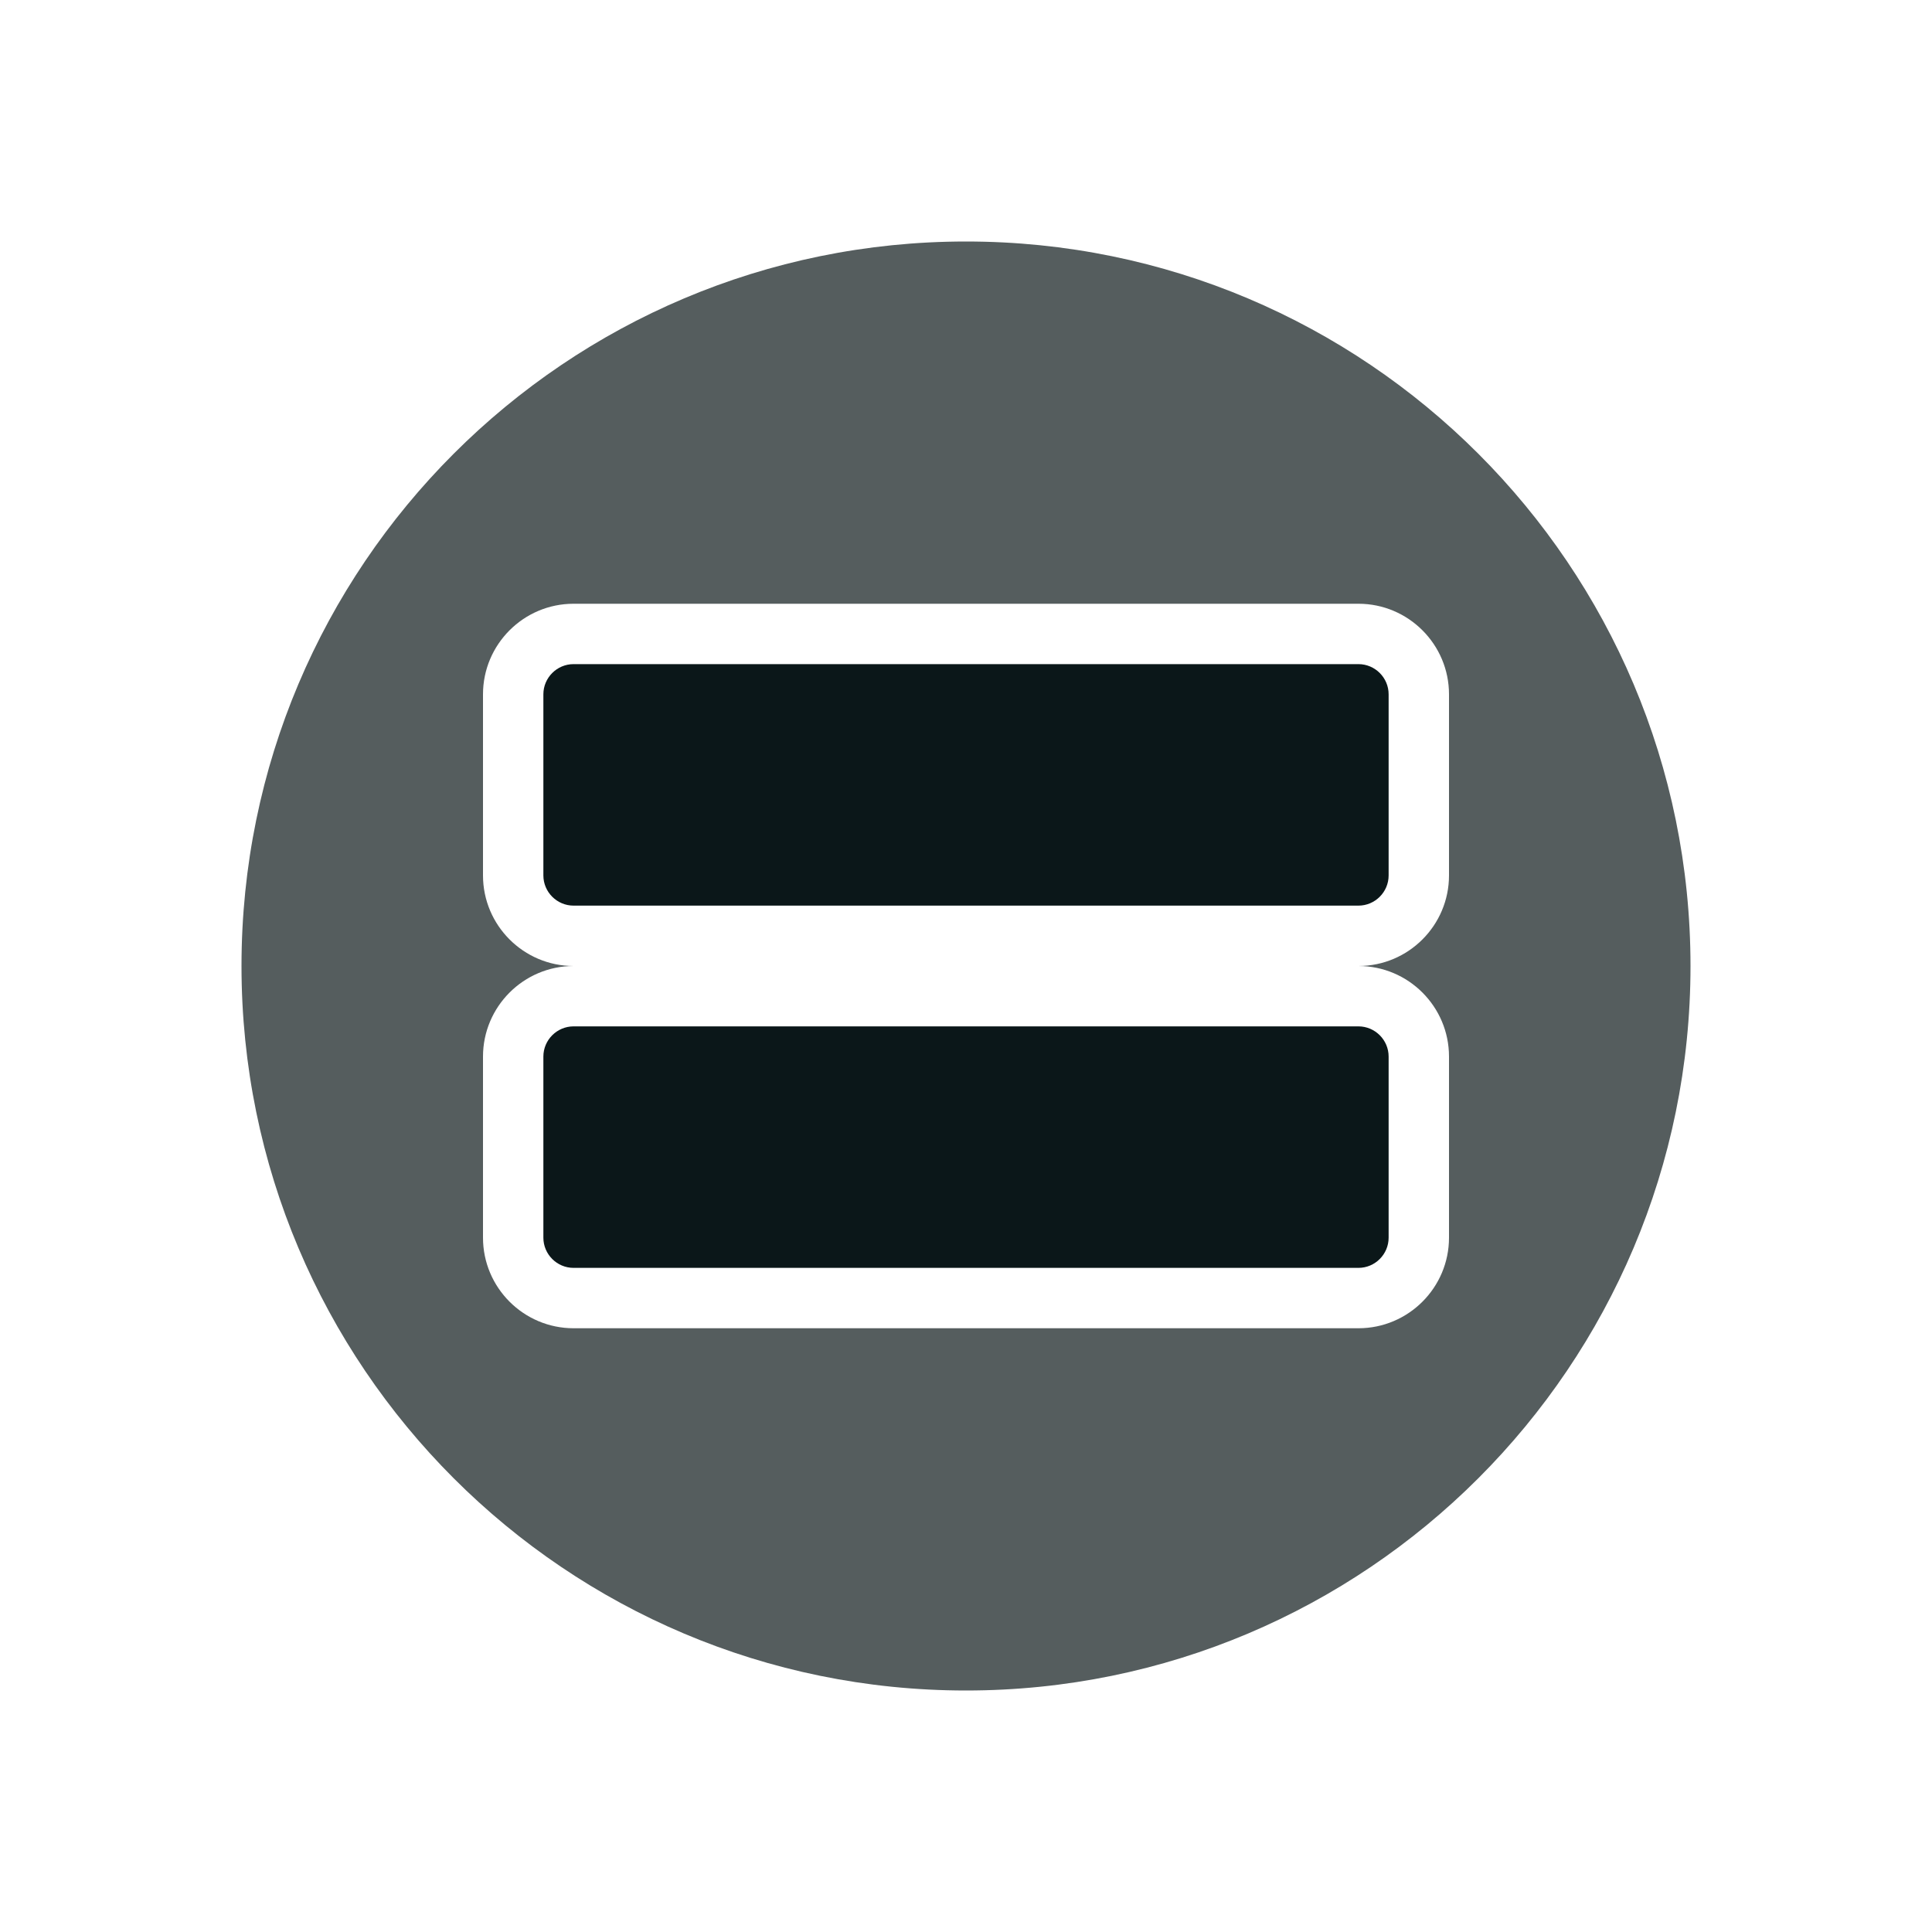 <?xml version="1.0" encoding="utf-8"?>
<!-- Uploaded to: SVG Repo, www.svgrepo.com, Generator: SVG Repo Mixer Tools -->
<svg version="1.1" id="Uploaded to svgrepo.com" xmlns="http://www.w3.org/2000/svg" xmlns:xlink="http://www.w3.org/1999/xlink" 
	 width="800px" height="800px" viewBox="0 0 32 32" xml:space="preserve">
<style type="text/css">
	.duotone_twee{fill:#555D5E;}
	.duotone_een{fill:#0B1719;}
	.st0{fill:#FFF9F9;}
	.st1{fill:#808080;}
</style>
<g>
	<path class="duotone_een" d="M9,20.5v-3C9,17.225,9.225,17,9.5,17h13c0.275,0,0.5,0.225,0.5,0.5v3c0,0.275-0.225,0.5-0.5,0.5h-13
		C9.225,21,9,20.775,9,20.5z M9.5,15h13c0.275,0,0.5-0.225,0.5-0.5v-3c0-0.275-0.225-0.5-0.5-0.5h-13C9.225,11,9,11.225,9,11.5v3
		C9,14.775,9.225,15,9.5,15z"/>
	<path class="duotone_twee" d="M16,4C9.373,4,4,9.373,4,16c0,6.627,5.373,12,12,12s12-5.373,12-12C28,9.373,22.627,4,16,4z M24,14.5
		c0,0.827-0.673,1.5-1.5,1.5c0.827,0,1.5,0.673,1.5,1.5v3c0,0.827-0.673,1.5-1.5,1.5h-13C8.673,22,8,21.327,8,20.5v-3
		C8,16.673,8.673,16,9.5,16C8.673,16,8,15.327,8,14.5v-3C8,10.673,8.673,10,9.5,10h13c0.827,0,1.5,0.673,1.5,1.5V14.5z"/>
</g>
</svg>